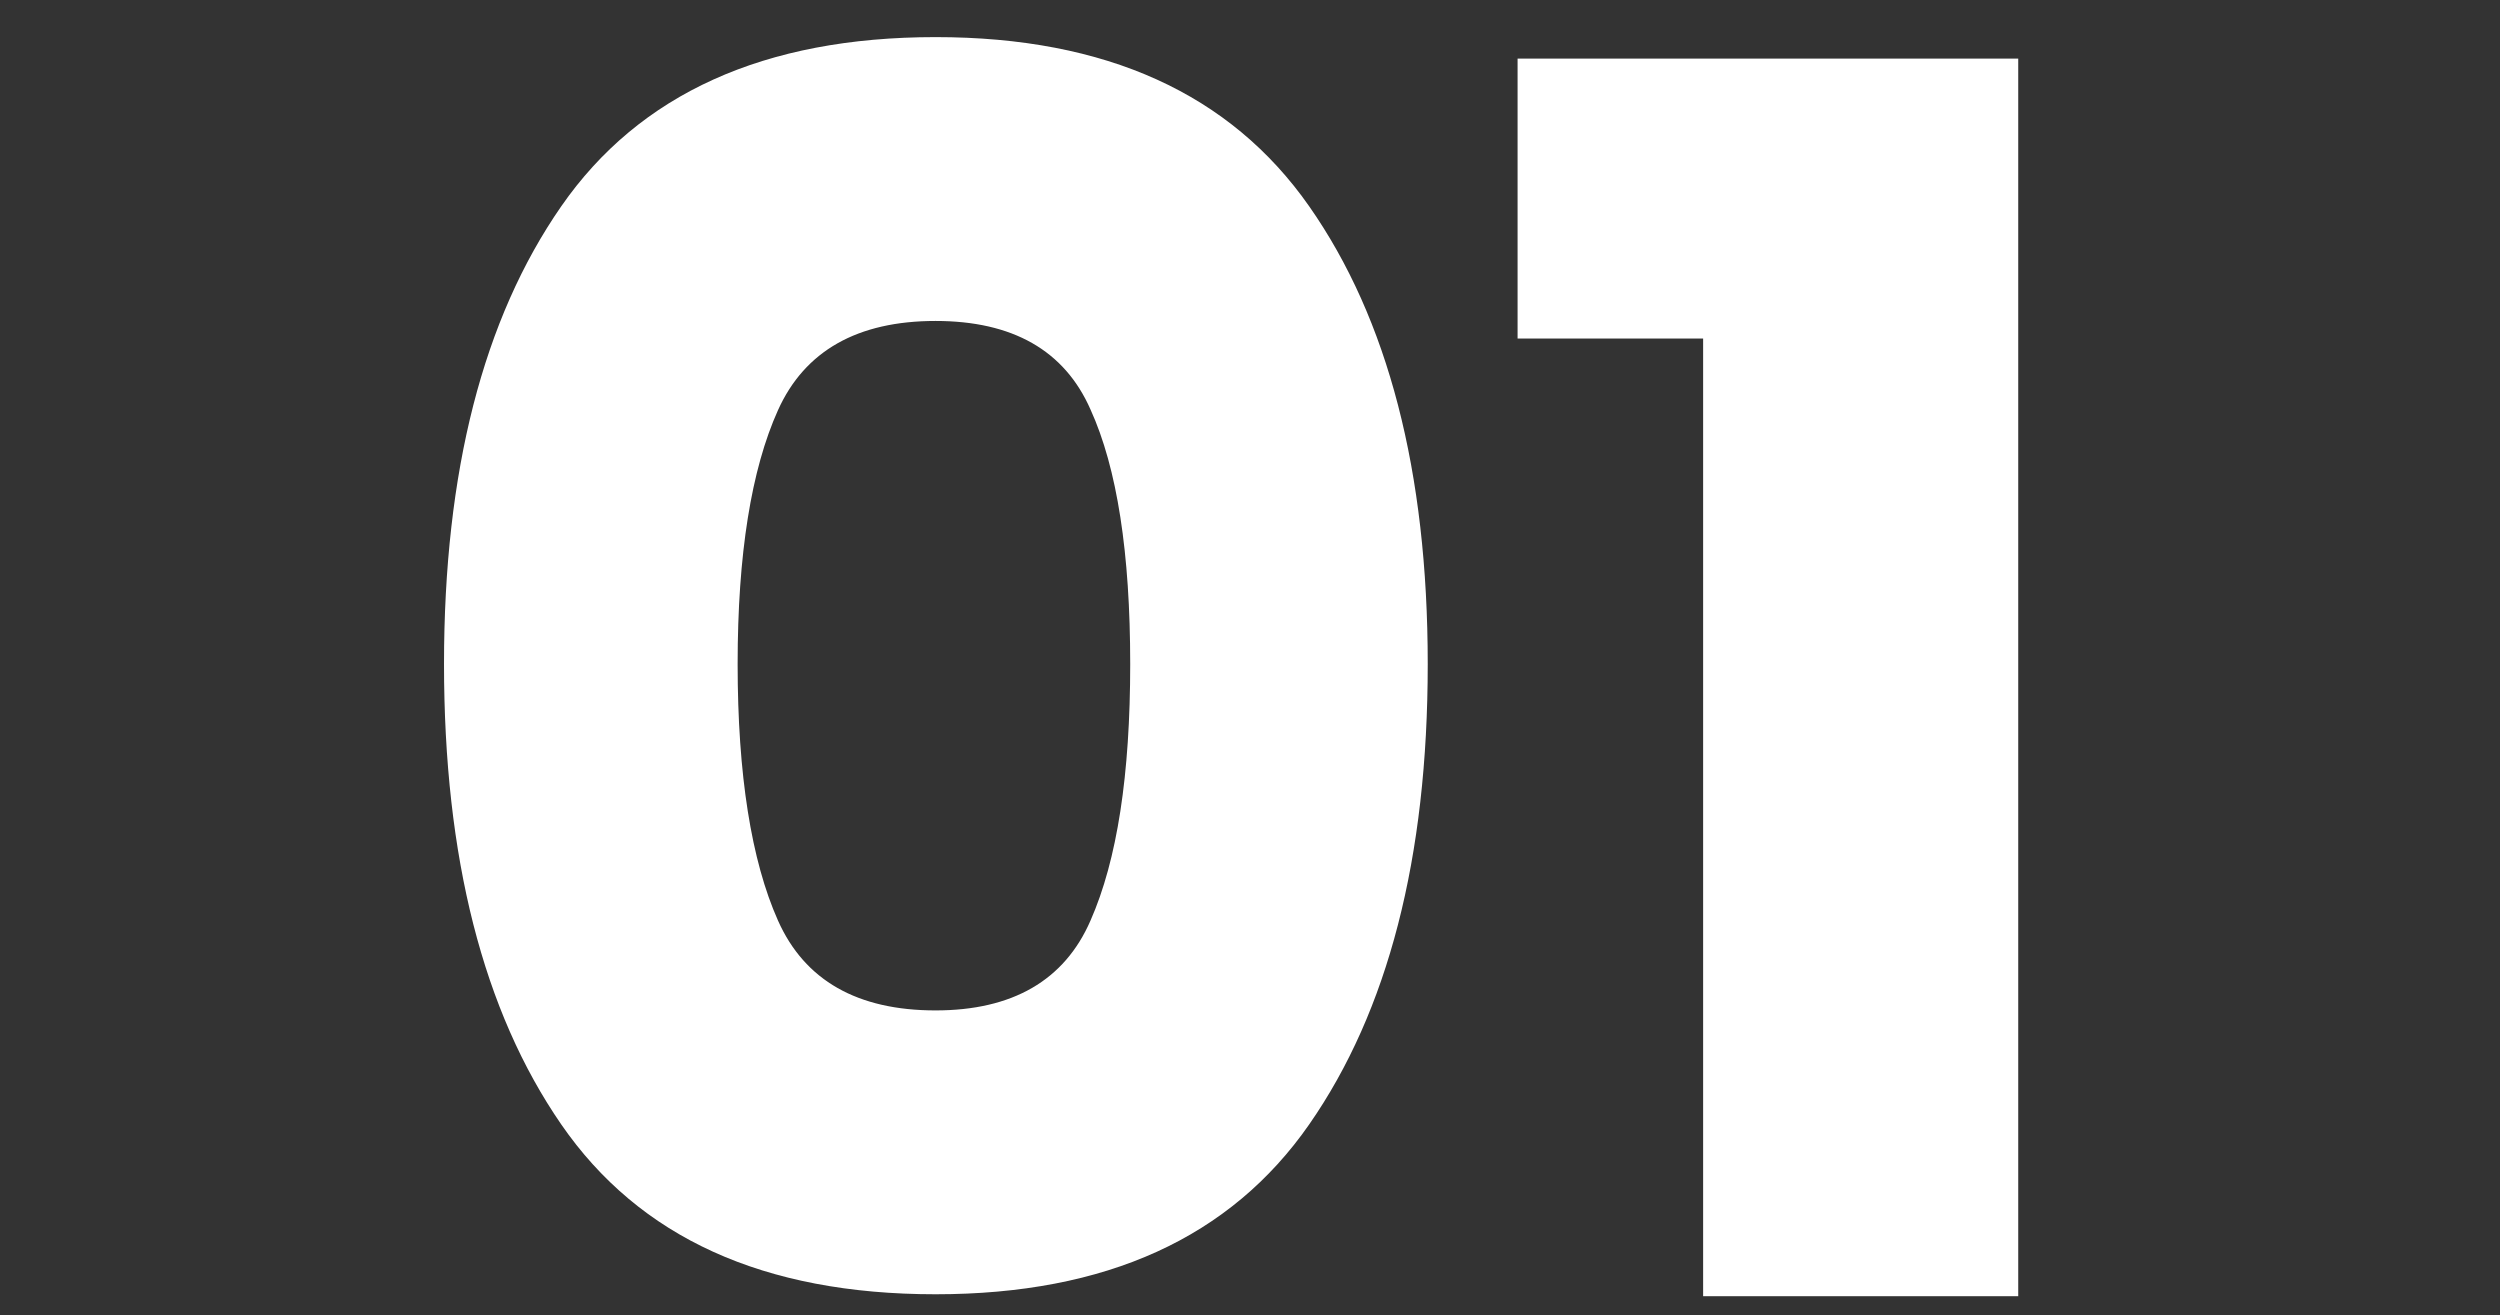 <svg version="1.1" id="Layer_1" xmlns="http://www.w3.org/2000/svg" x="0" y="0" viewBox="0 0 384 202" style="enable-background:new 0 0 384 202" xml:space="preserve"><rect x="0" y="0" width="384" height="202" fill="#333333" stroke="none"/><style>.st0{fill:#fff}</style><path class="st0" d="M68.2 102c0-29.6 6-53 18-70.3 12-17.3 31.2-26 57.5-26 26.2 0 45.3 8.7 57.4 26 12.1 17.3 18.2 40.7 18.2 70.3 0 29.8-6.1 53.3-18.2 70.7-12.1 17.4-31.2 26.1-57.4 26.1-26.4 0-45.5-8.7-57.5-26.1-12-17.4-18-41-18-70.7zm105.4 0c0-17-2-30.1-6.1-39.1-4-9.1-12-13.6-23.8-13.6-12 0-20.1 4.6-24.2 13.7-4.1 9.1-6.2 22.1-6.2 39 0 17 2.1 30.2 6.2 39.4s12.2 13.8 24.2 13.8c11.8 0 19.8-4.6 23.8-13.8 4.1-9.3 6.1-22.4 6.1-39.4zM233.1 52V9H310v190.1h-48.4V52h-28.5z"/></svg>